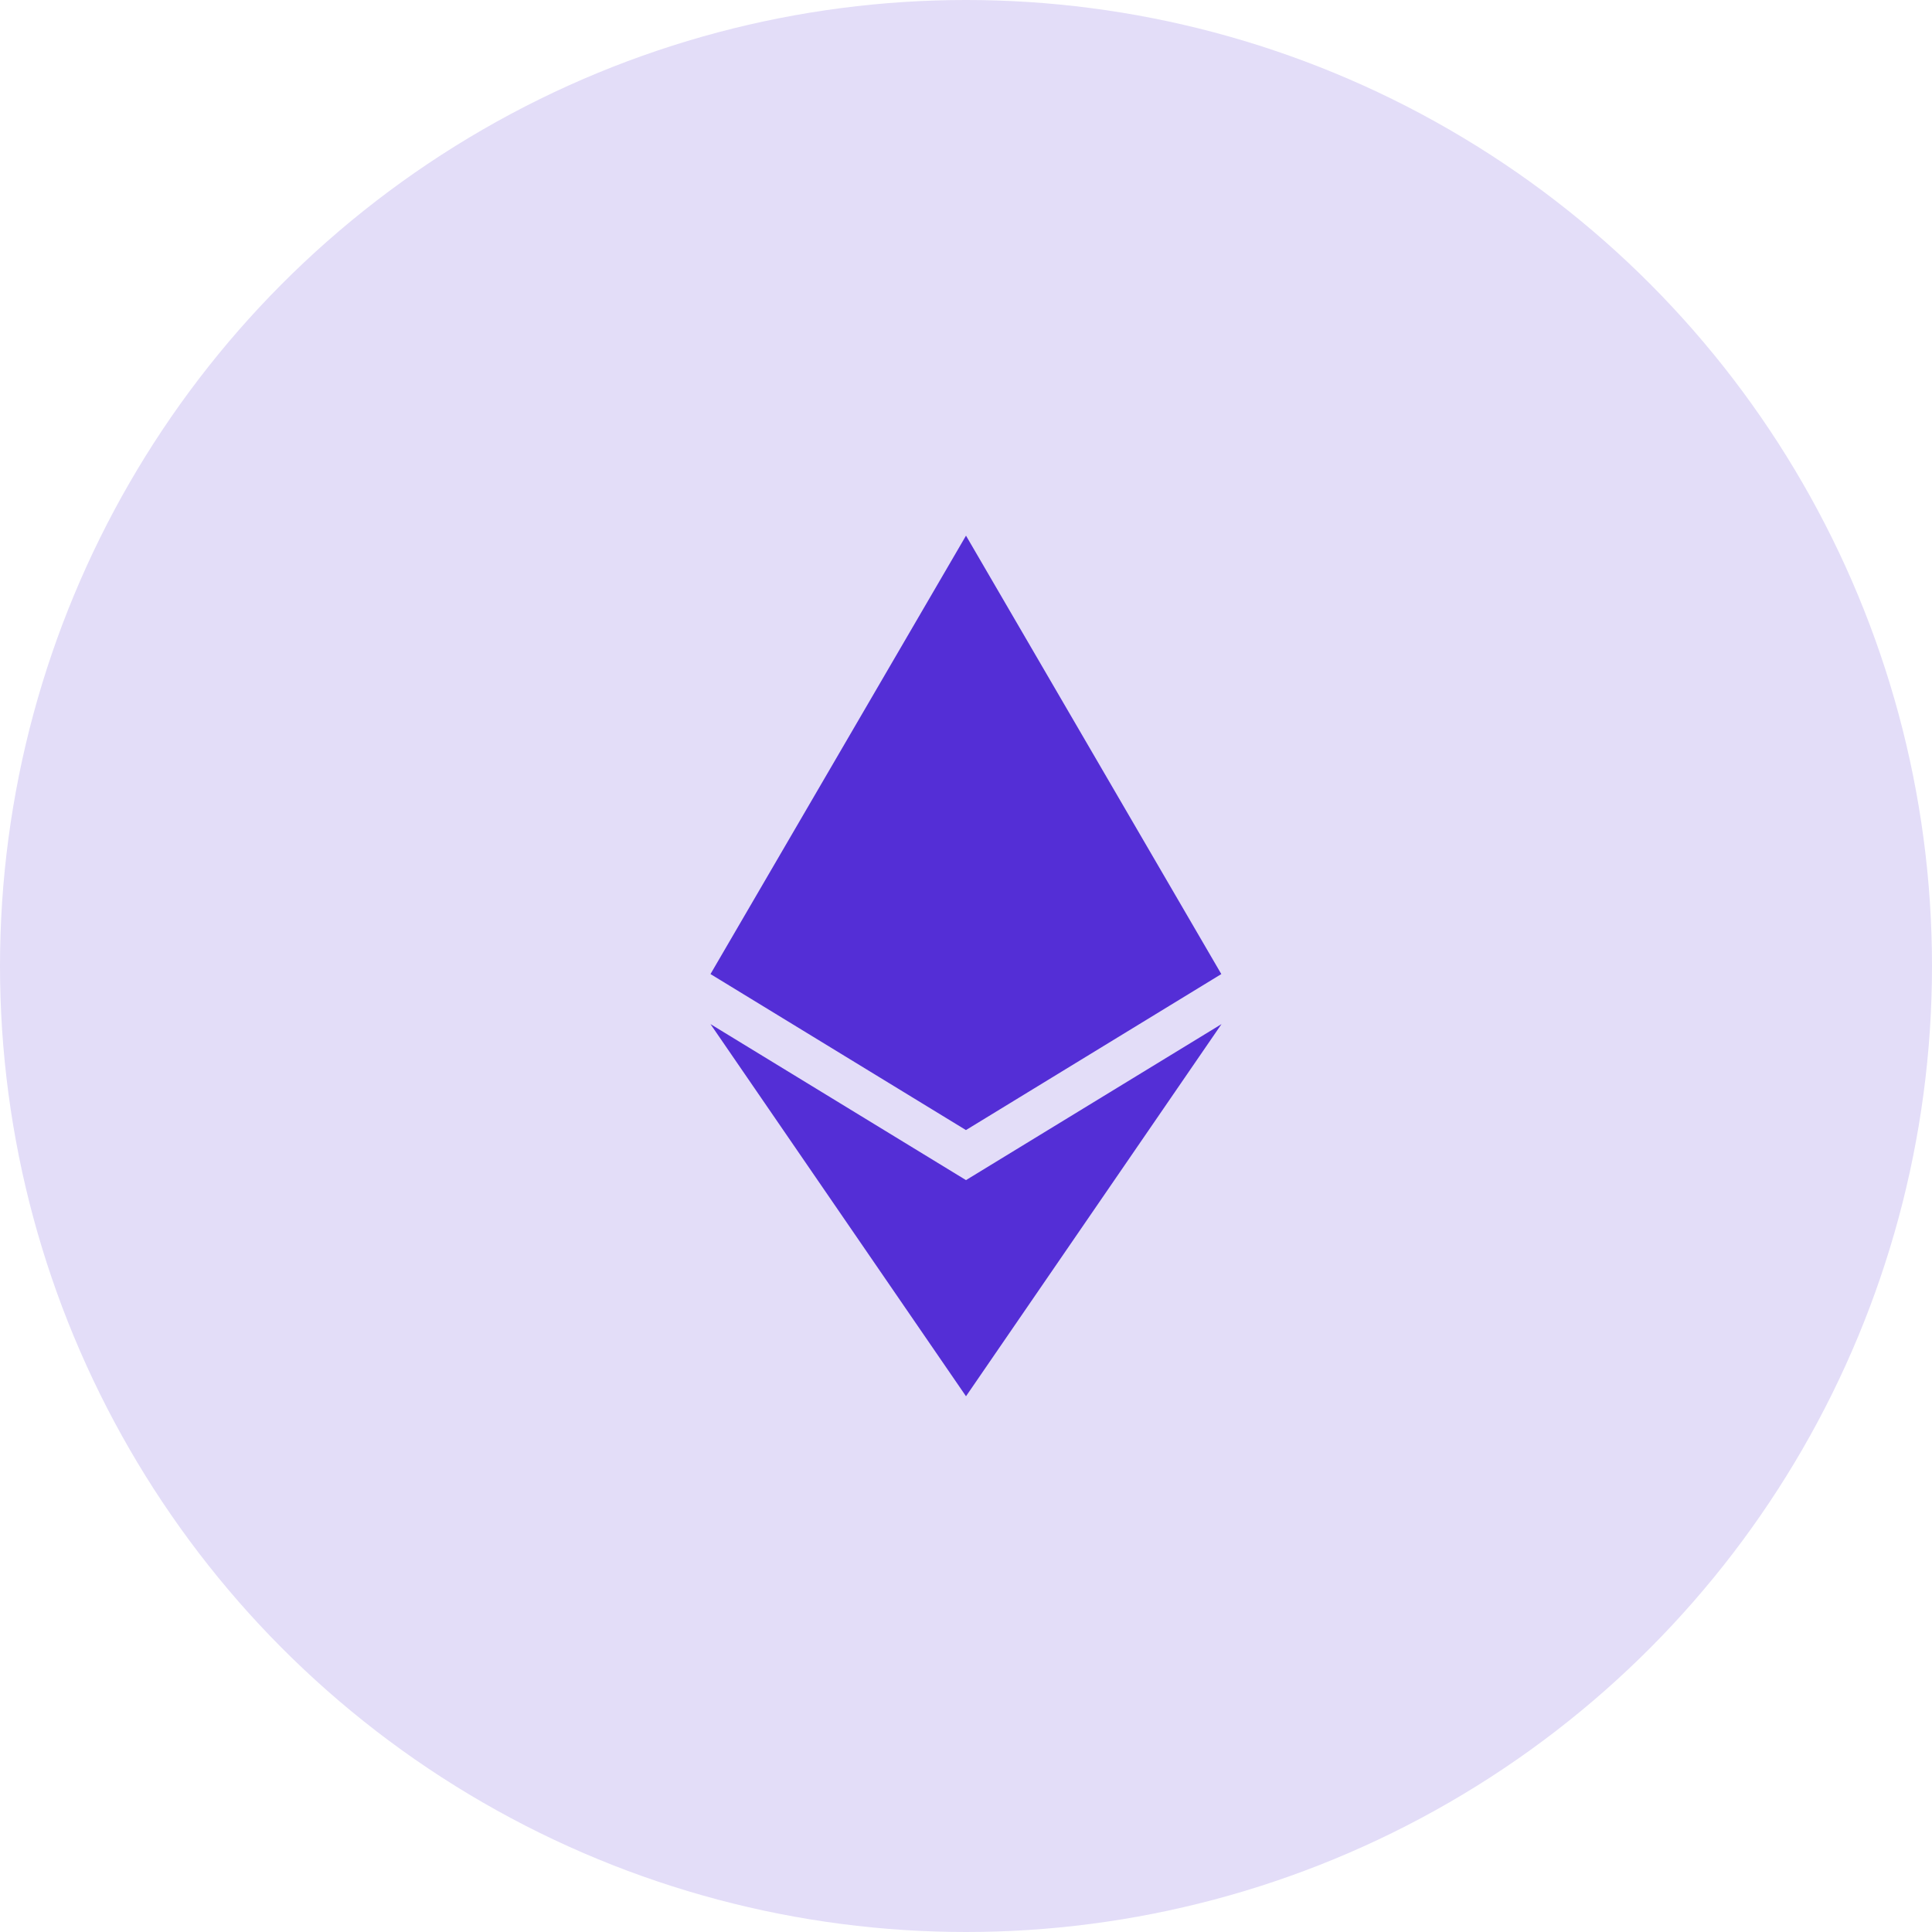 <svg xmlns="http://www.w3.org/2000/svg" viewBox="0 0 40 40"><g id="Group_1559" data-name="Group 1559" transform="translate(5 23006)"><g id="Group_1561" data-name="Group 1561" transform="translate(-5 -23006)"><g id="Group_1560" data-name="Group 1560" transform="translate(0)"><g id="Group_1559-2" data-name="Group 1559"><g id="Group_1367" data-name="Group 1367"><circle id="Ellipse_208" data-name="Ellipse 208" cx="20" cy="20" r="20" fill="#e3ddf8"></circle></g><path id="ETH" d="M11.139,9.077l-5.287,3.23L.563,9.077,5.853,0ZM5.853,13.343l-5.29-3.23,5.29,7.705,5.29-7.705-5.29,3.23Z" transform="translate(14.147 11.09)" fill="#542ed6"></path></g></g></g></g></svg>